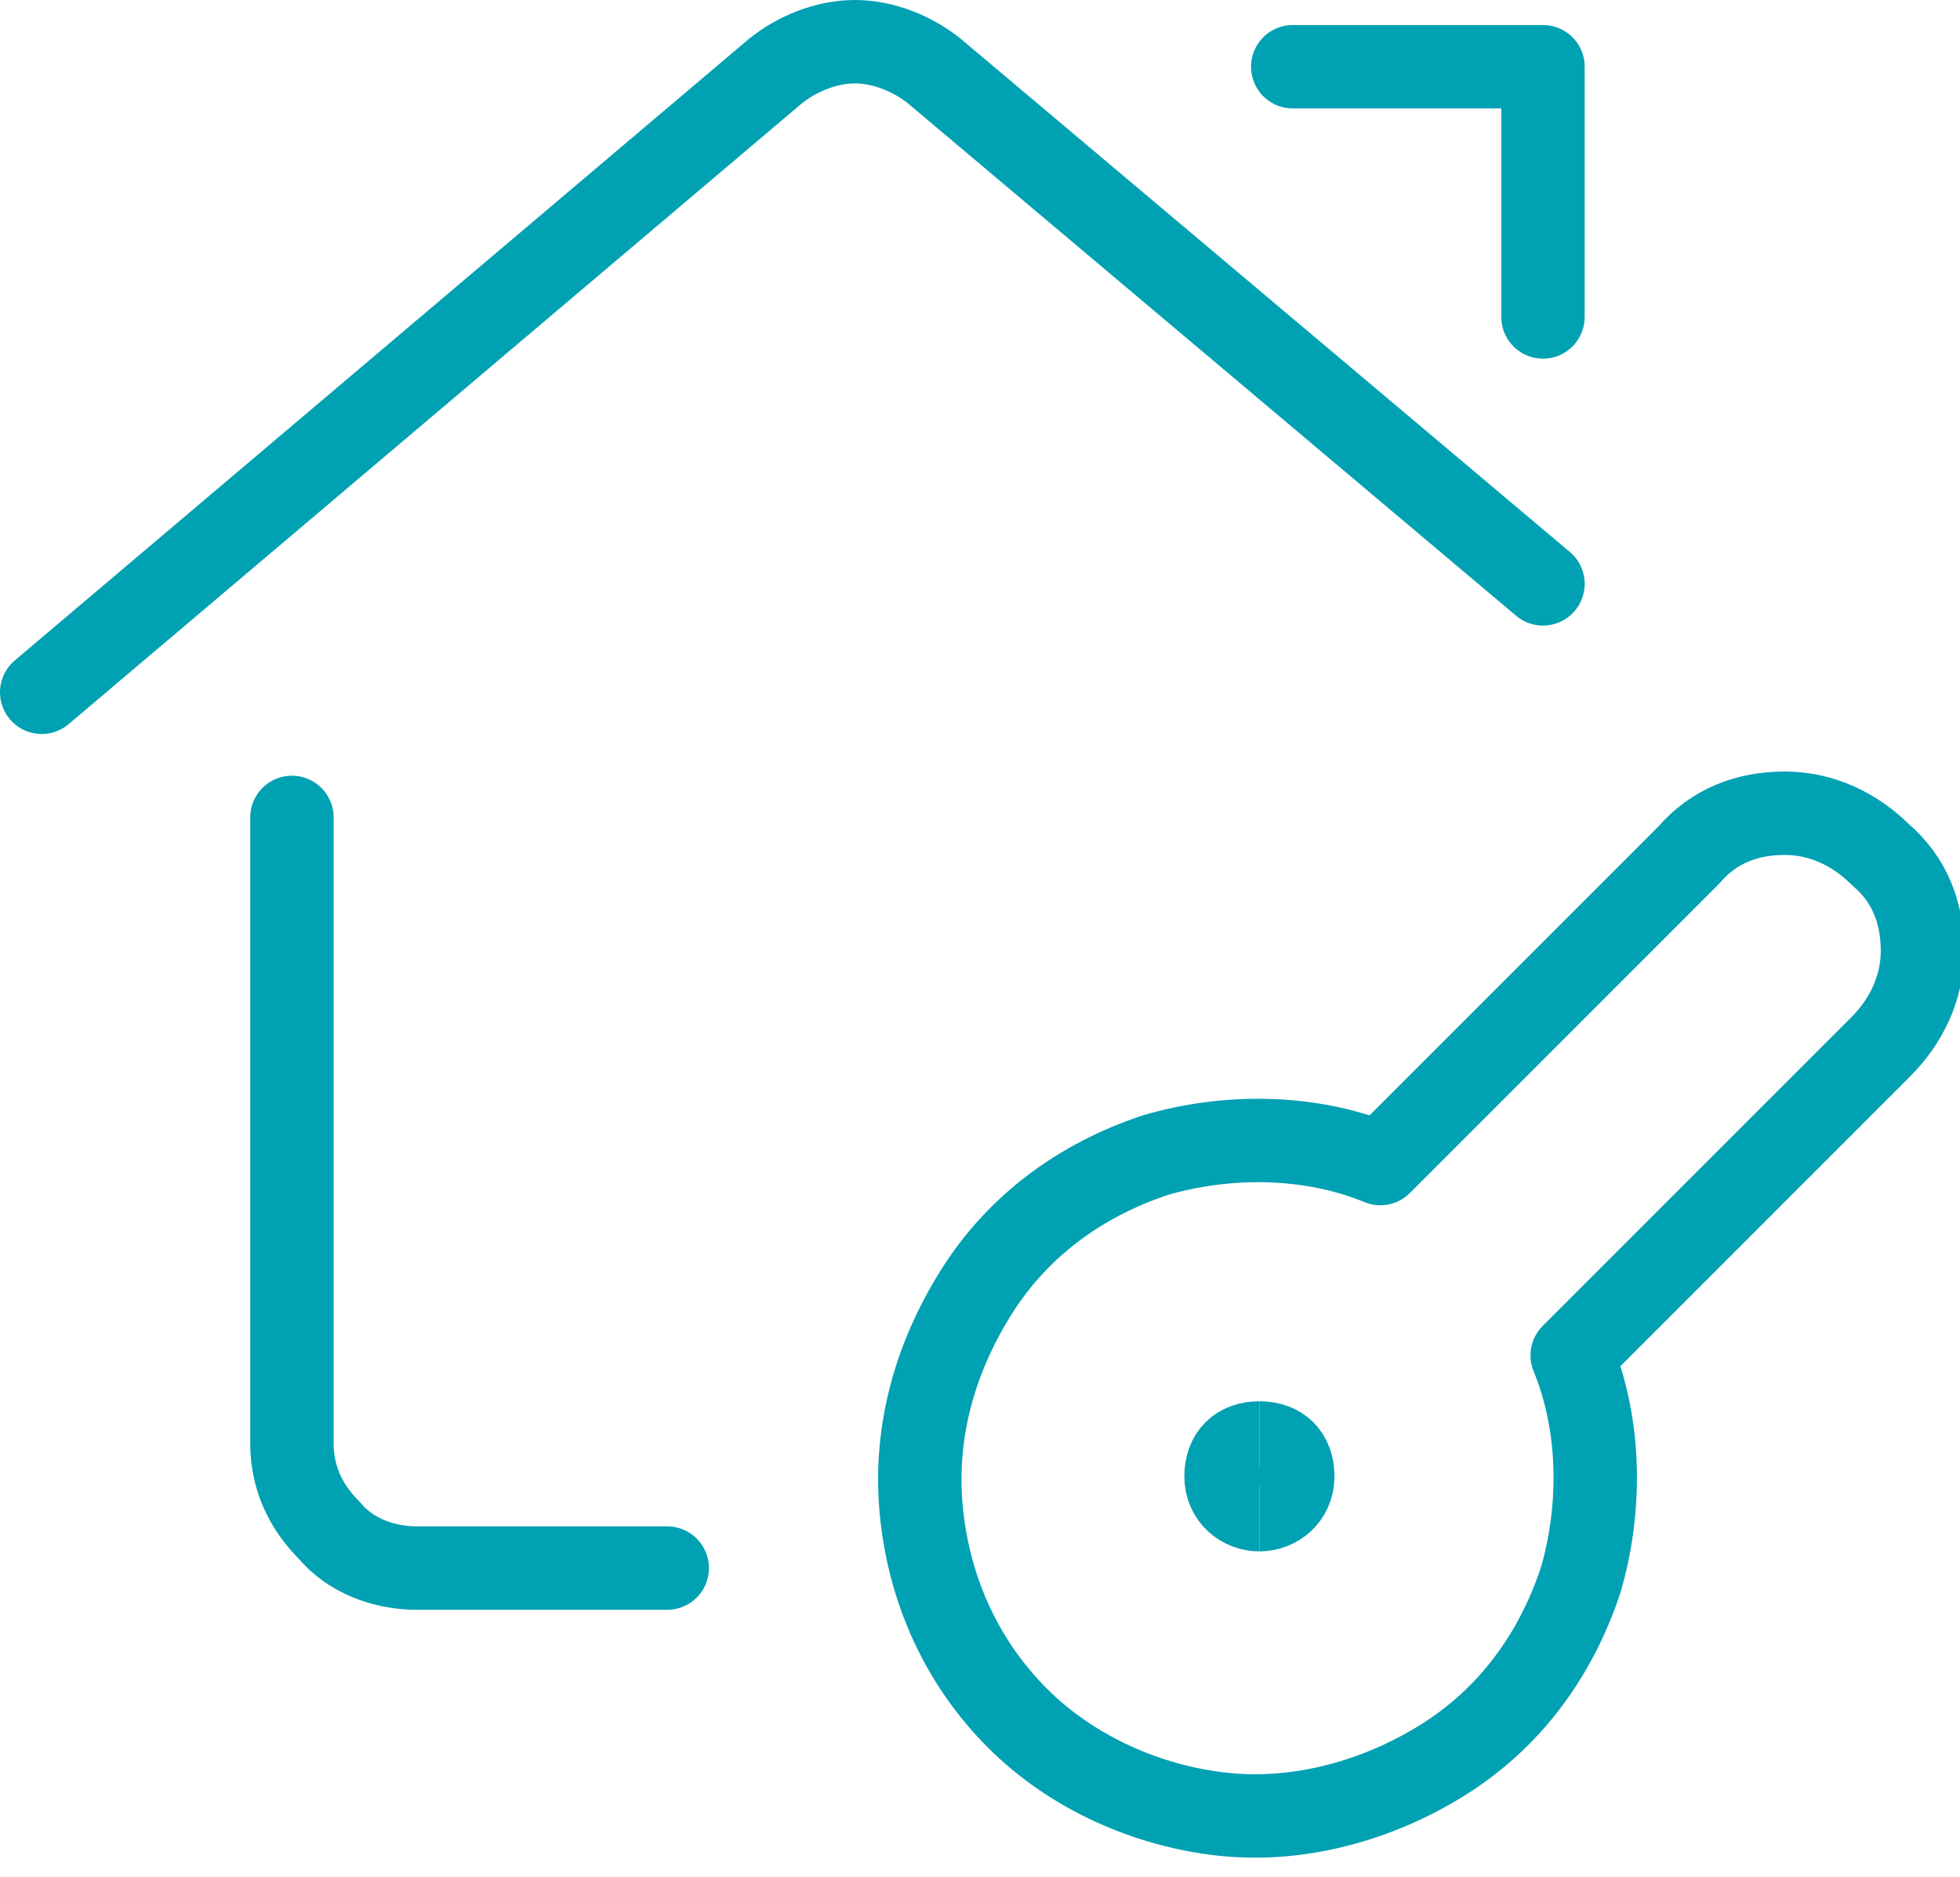<svg xmlns="http://www.w3.org/2000/svg" xmlns:xlink="http://www.w3.org/1999/xlink" xml:space="preserve" id="Layer_1" x="0" y="0" enable-background="new 0 0 47 45" viewBox="0 0 47 45"><style>.st0{stroke-linecap:round;stroke-linejoin:round}.st0,.st1{fill:none;stroke:#00a1b2;stroke-width:2}</style><g id="Page-1"><g id="streamline-icon-real-estate-action-house-key_x40_48x48" transform="translate(1 1)"><path id="Path" d="M15 36.6H9c-.8 0-1.6-.3-2.1-.9-.6-.6-.9-1.3-.9-2.1v-15" class="st0"/><path id="Path_00000107562670930681868670000011740143038983381926_" d="M0 15.6 17.6.7c.5-.4 1.2-.7 1.9-.7s1.4.3 1.9.7L36 13" class="st0"/><path id="Path_00000069360317411009212540000001724703965422845090_" d="M30 .6h6v6" class="st0"/><path id="Path_00000067218945907108710550000011575088133537383103_" d="m36.7 31.5 7.4-7.4c.6-.6 1-1.4 1-2.3 0-.9-.3-1.7-1-2.3-.6-.6-1.4-1-2.3-1-.9 0-1.7.3-2.3 1l-7.4 7.4c-1.7-.7-3.7-.7-5.4-.2-1.8.6-3.3 1.7-4.3 3.3-1 1.6-1.5 3.4-1.3 5.3.2 1.9 1 3.6 2.3 4.9 1.3 1.3 3.1 2.1 4.9 2.3s3.7-.3 5.3-1.3c1.6-1 2.7-2.5 3.3-4.3.5-1.7.5-3.7-.2-5.4h0z" class="st0"/><path id="Path_00000144300558454920445100000005379106070687242383_" d="M29.2 35.2c-.4 0-.8-.3-.8-.8s.3-.8.8-.8" class="st1"/><path id="Path_00000051380077278290784570000015149411334480768940_" d="M29.2 35.2c.4 0 .8-.3.8-.8s-.3-.8-.8-.8" class="st1"/></g></g></svg>